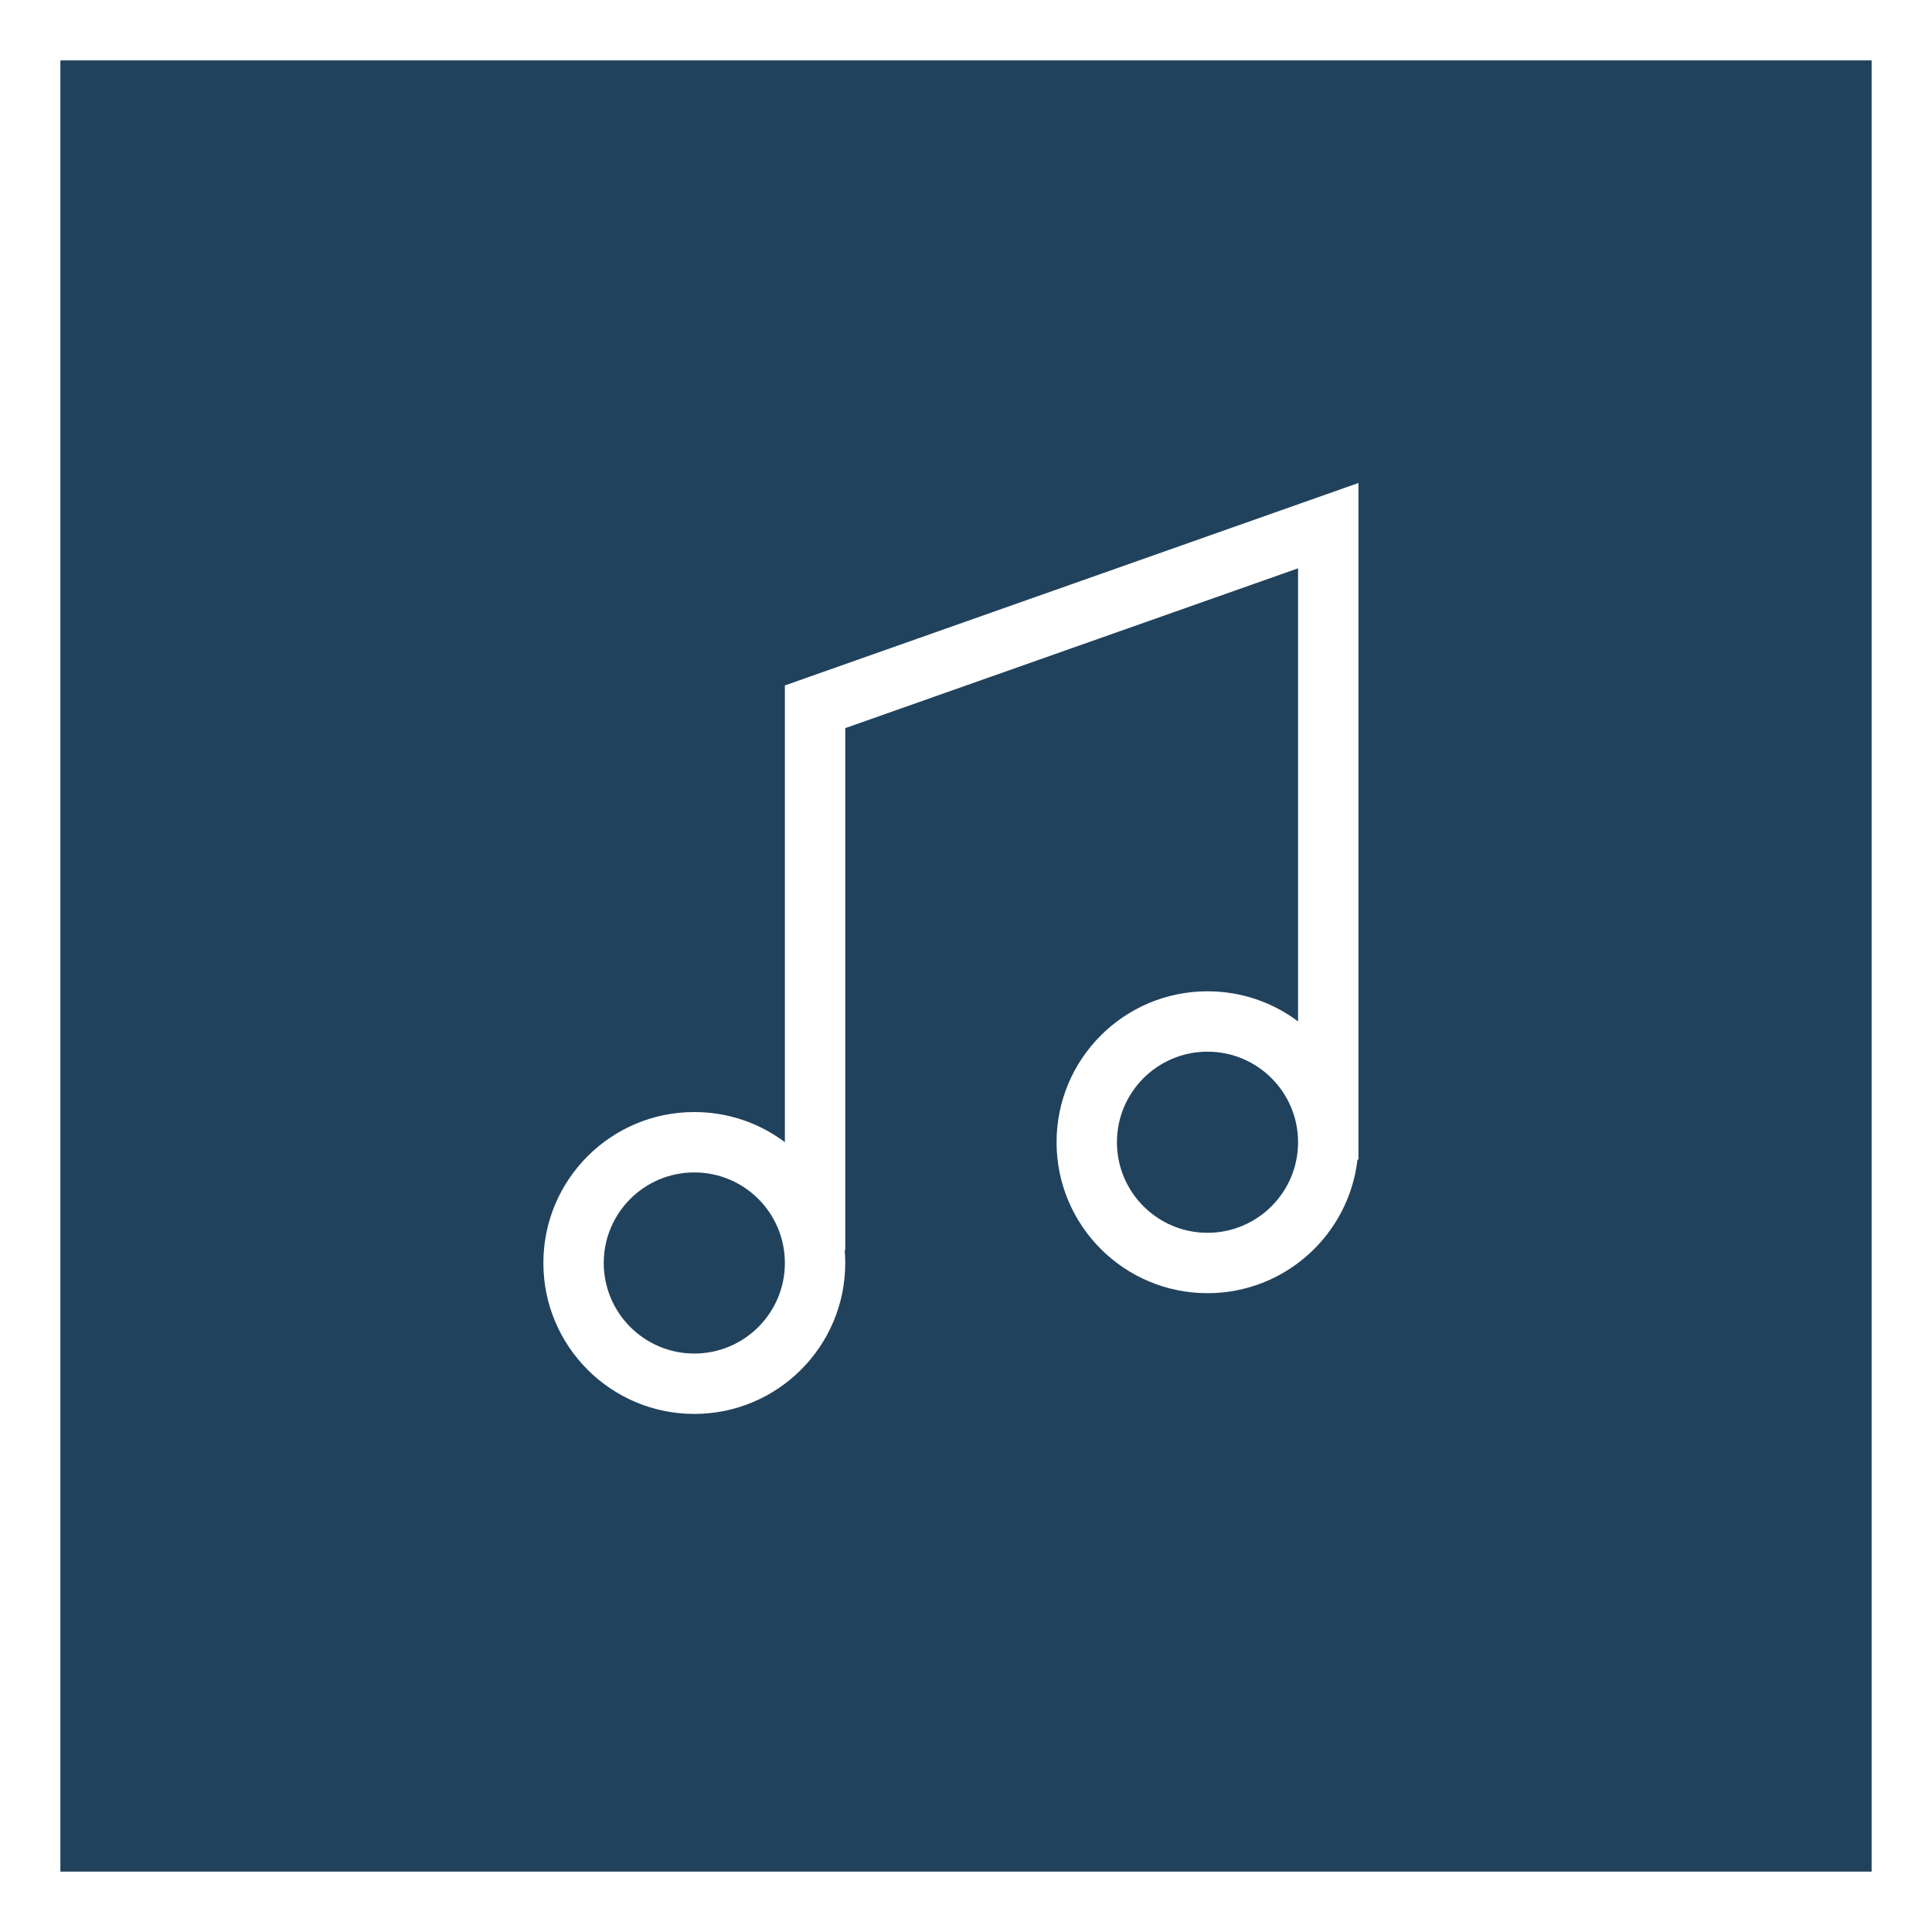 <?xml version="1.0" encoding="UTF-8"?> <svg xmlns="http://www.w3.org/2000/svg" width="32" height="32" viewBox="0 0 32 32" fill="none"><rect x="0" y="0" width="32" height="32" fill="#808080" stroke="none"/><rect x="0.5" y="0.5" width="31" height="31" fill="#21425D" stroke="white"></rect><path fill-rule="evenodd" clip-rule="evenodd" d="M14 12.06L14 20.707H13.991C13.997 20.776 14 20.847 14 20.919C14 22.299 12.881 23.419 11.5 23.419C10.119 23.419 9 22.299 9 20.919C9 19.538 10.119 18.419 11.5 18.419C12.063 18.419 12.582 18.604 13 18.918L13 11.707V11.353L13.334 11.235L21.834 8.235L22.5 8V8.707V18.919L22.5 19.207H22.484C22.341 20.452 21.283 21.419 20 21.419C18.619 21.419 17.5 20.299 17.5 18.919C17.5 17.538 18.619 16.419 20 16.419C20.563 16.419 21.082 16.604 21.5 16.918L21.5 9.413L14 12.06ZM21.5 18.919C21.5 18.09 20.828 17.419 20 17.419C19.172 17.419 18.5 18.09 18.5 18.919C18.5 19.747 19.172 20.419 20 20.419C20.828 20.419 21.5 19.747 21.5 18.919ZM11.5 19.419C10.672 19.419 10 20.09 10 20.919C10 21.747 10.672 22.419 11.5 22.419C12.328 22.419 13 21.747 13 20.919C13 20.09 12.328 19.419 11.5 19.419Z" fill="white"></path></svg> 